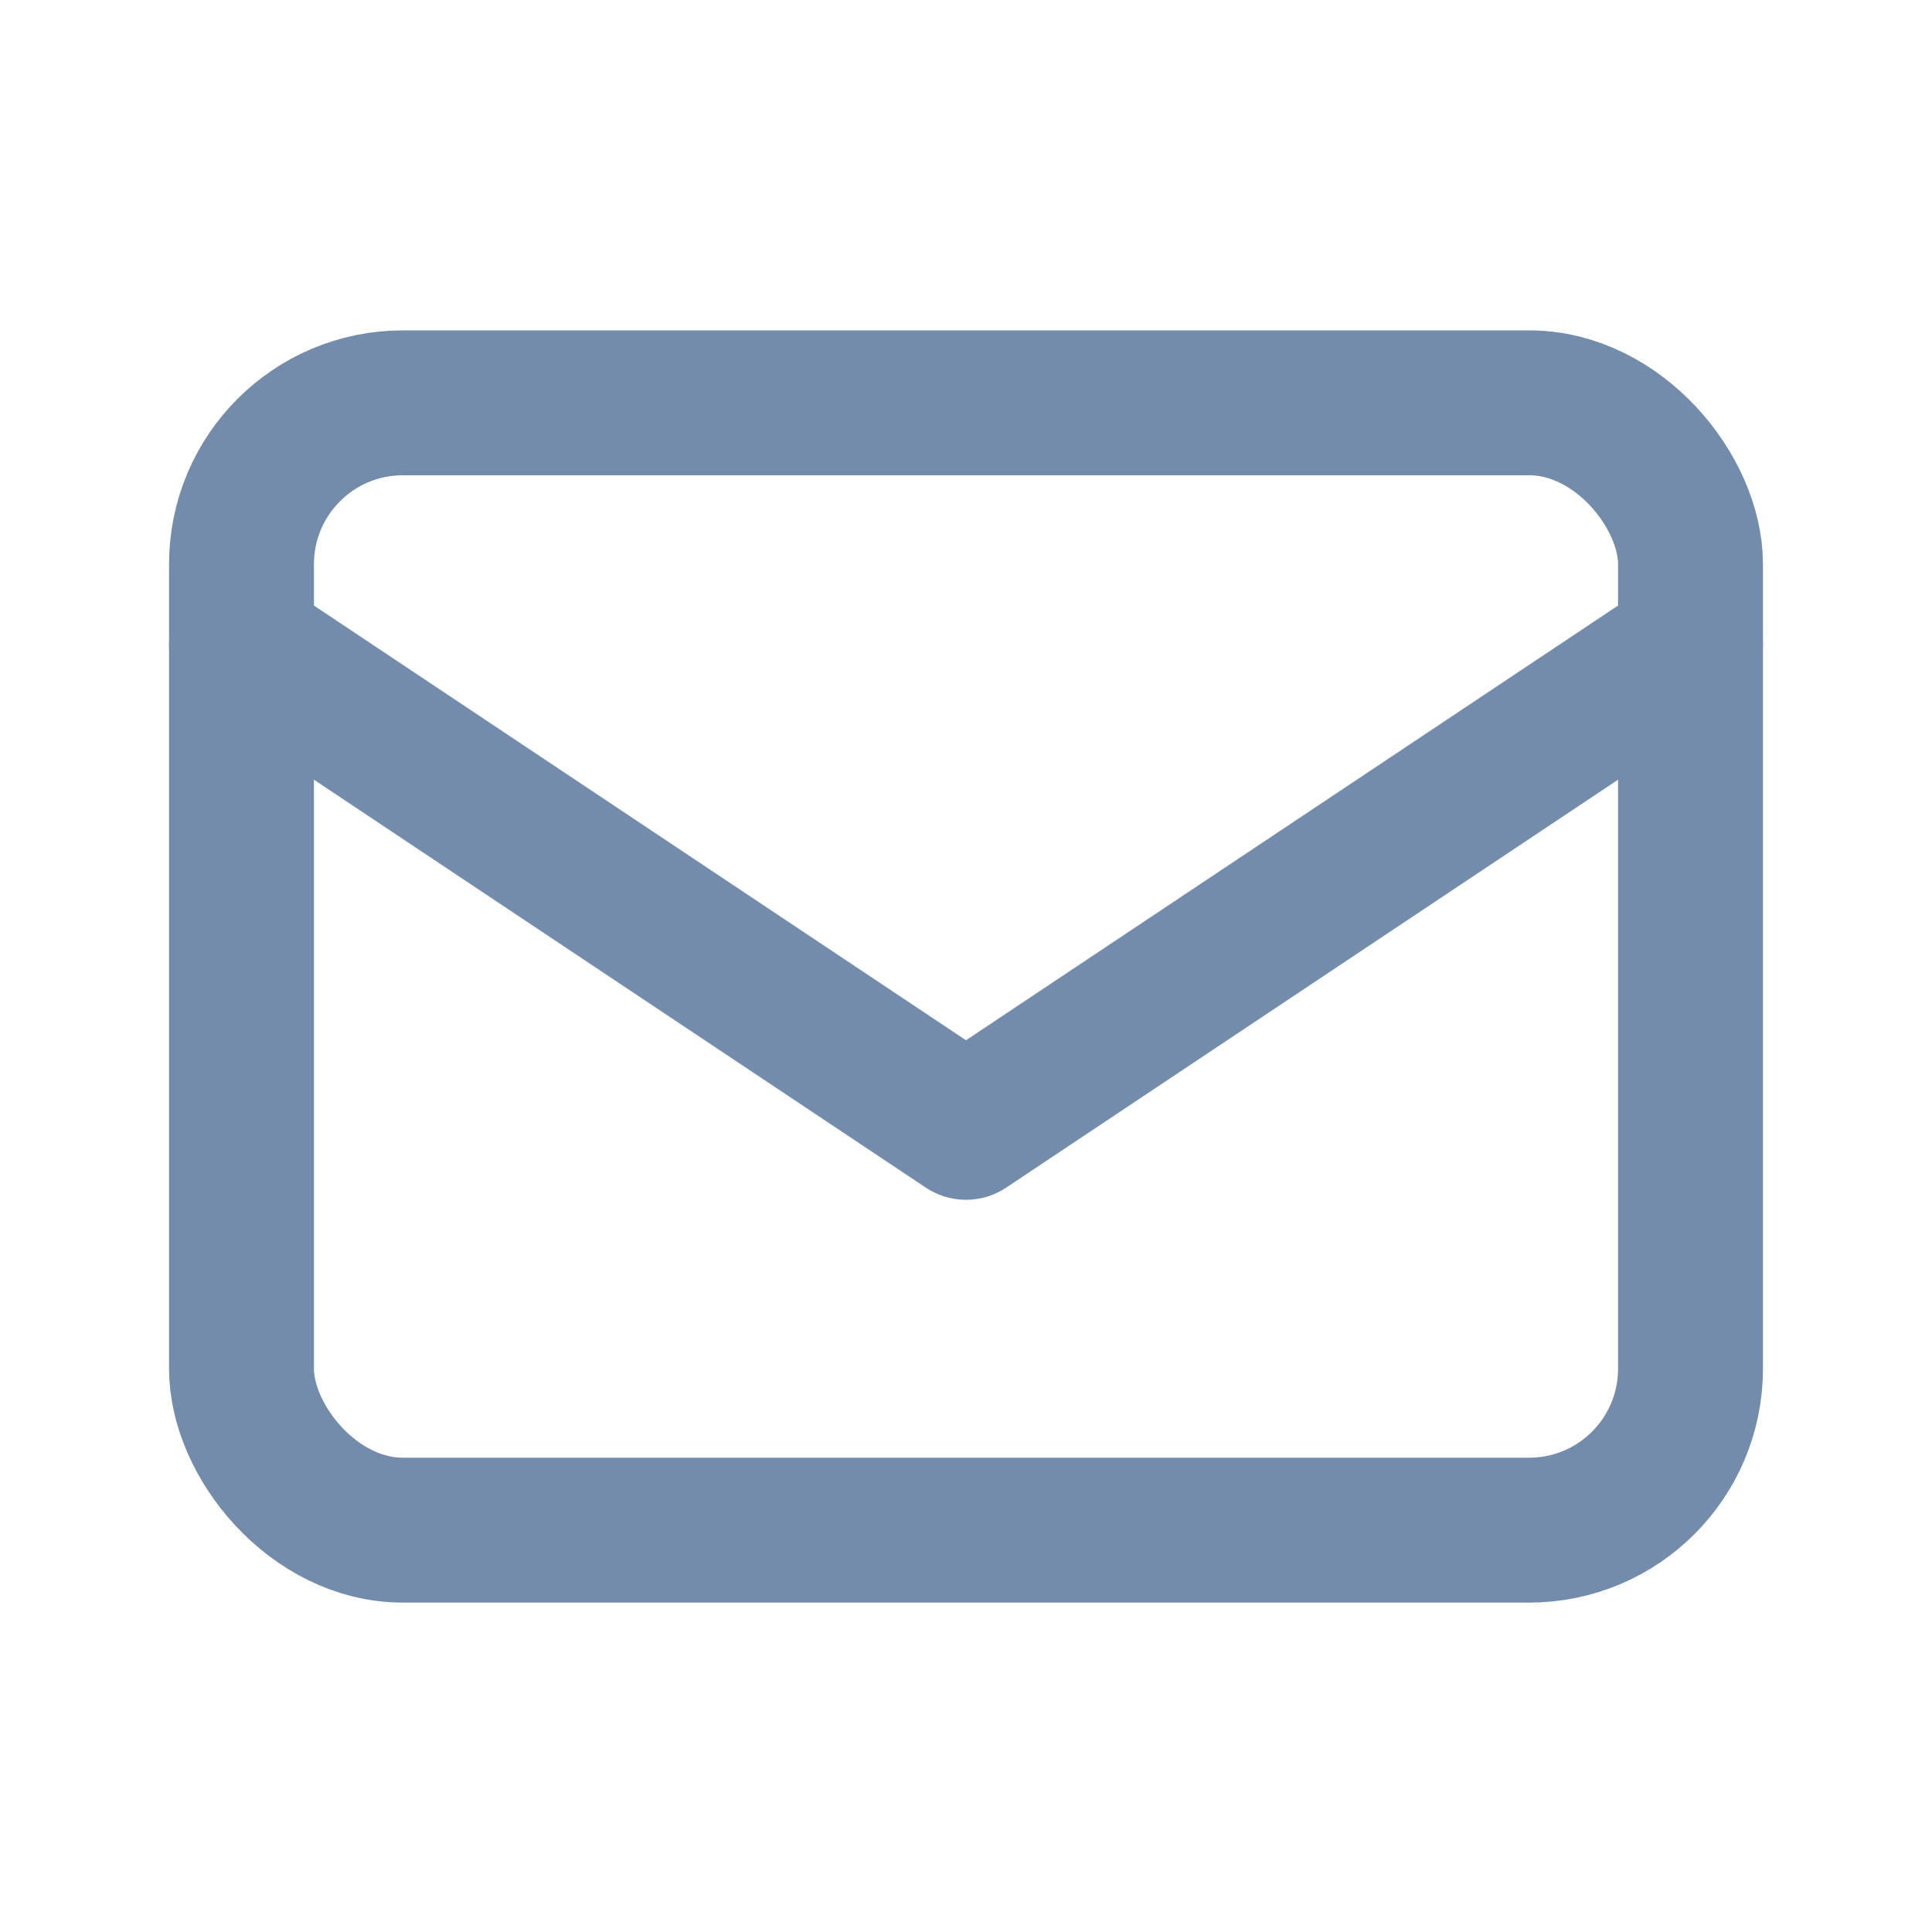 <svg width="20" height="20" viewBox="0 0 20 20" fill="none" xmlns="http://www.w3.org/2000/svg">
    <rect x="2.5" y="4.17" width="15" height="11.67" rx="1.67" stroke="#748CAB" stroke-width="1.5"/>
    <path d="M2.5 6.67L10 11.67L17.5 6.67" stroke="#748CAB" stroke-width="1.5" stroke-linecap="round" stroke-linejoin="round"/>
</svg>